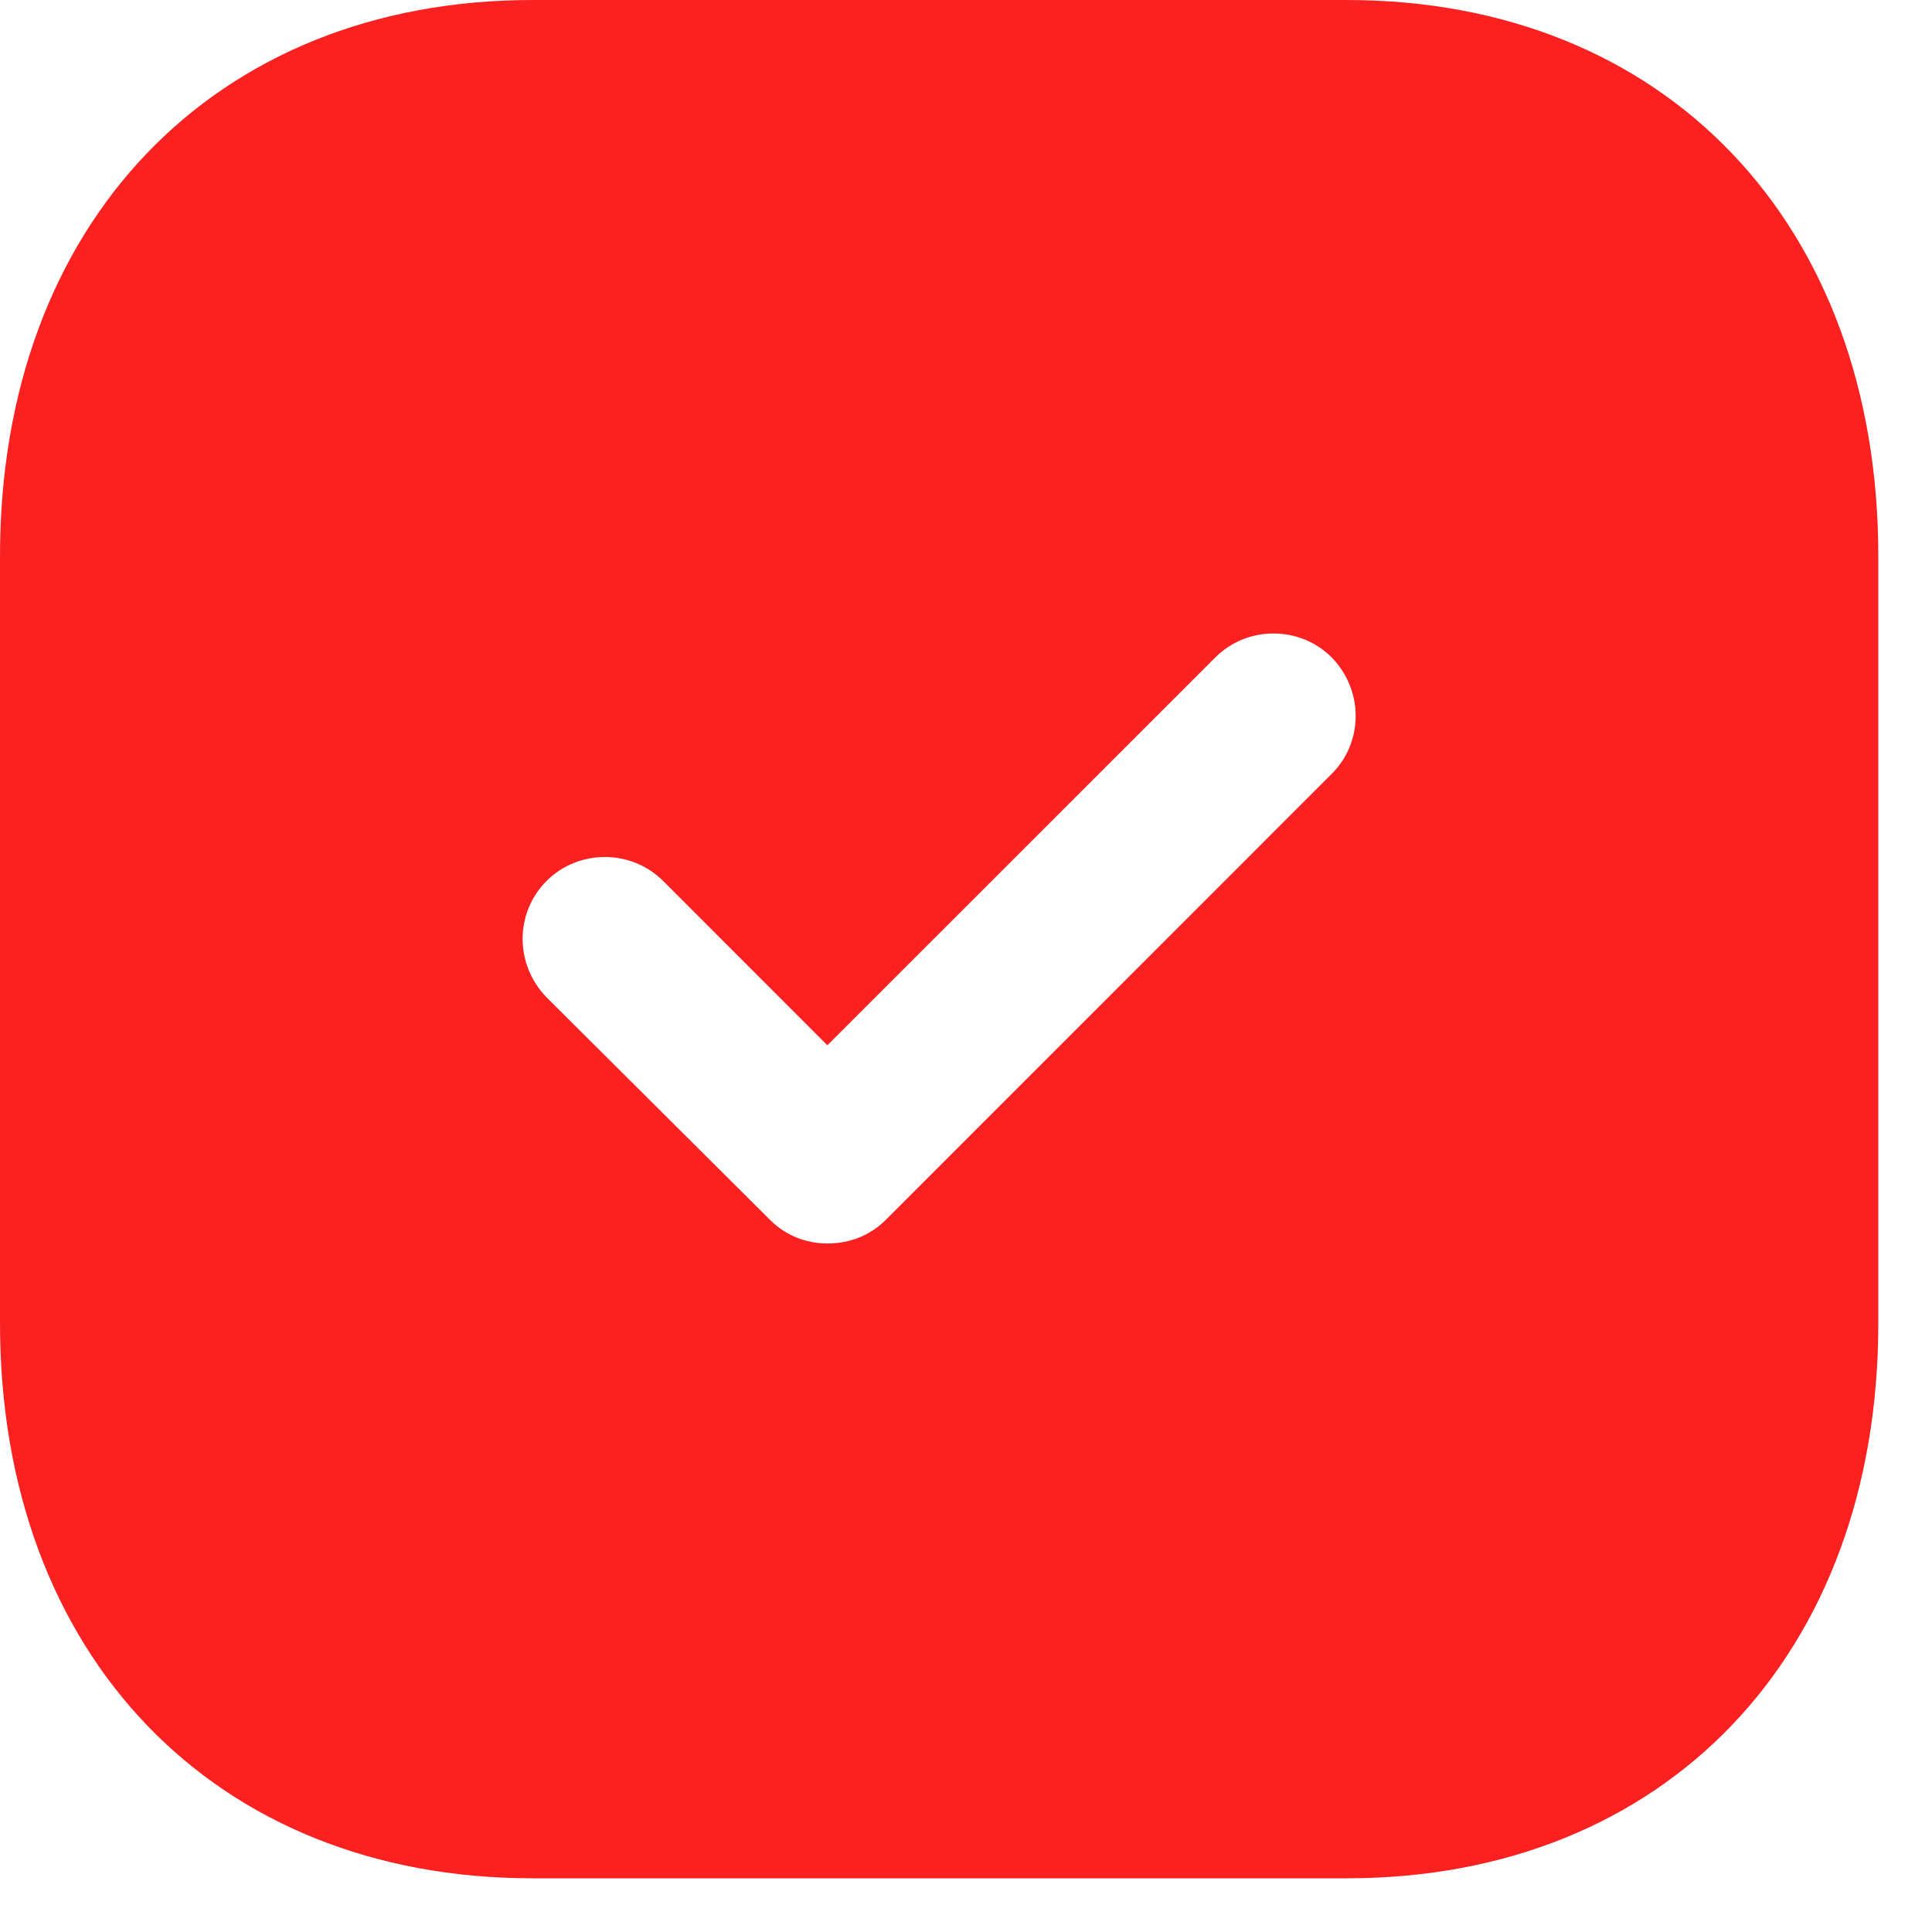 <?xml version="1.0" encoding="UTF-8"?> <svg xmlns="http://www.w3.org/2000/svg" width="24" height="24" viewBox="0 0 24 24" fill="none"><path fill-rule="evenodd" clip-rule="evenodd" d="M6.615 0H16.73C20.685 0 23.333 2.777 23.333 6.907V16.439C23.333 20.557 20.685 23.333 16.73 23.333H6.615C2.66 23.333 0 20.557 0 16.439V6.907C0 2.777 2.66 0 6.615 0ZM11.002 15.155L16.543 9.613C16.94 9.217 16.94 8.575 16.543 8.167C16.147 7.77 15.493 7.77 15.097 8.167L10.278 12.985L8.237 10.943C7.84 10.547 7.187 10.547 6.79 10.943C6.393 11.34 6.393 11.982 6.79 12.39L9.567 15.155C9.765 15.353 10.022 15.447 10.278 15.447C10.547 15.447 10.803 15.353 11.002 15.155Z" fill="#FC2121"></path></svg> 